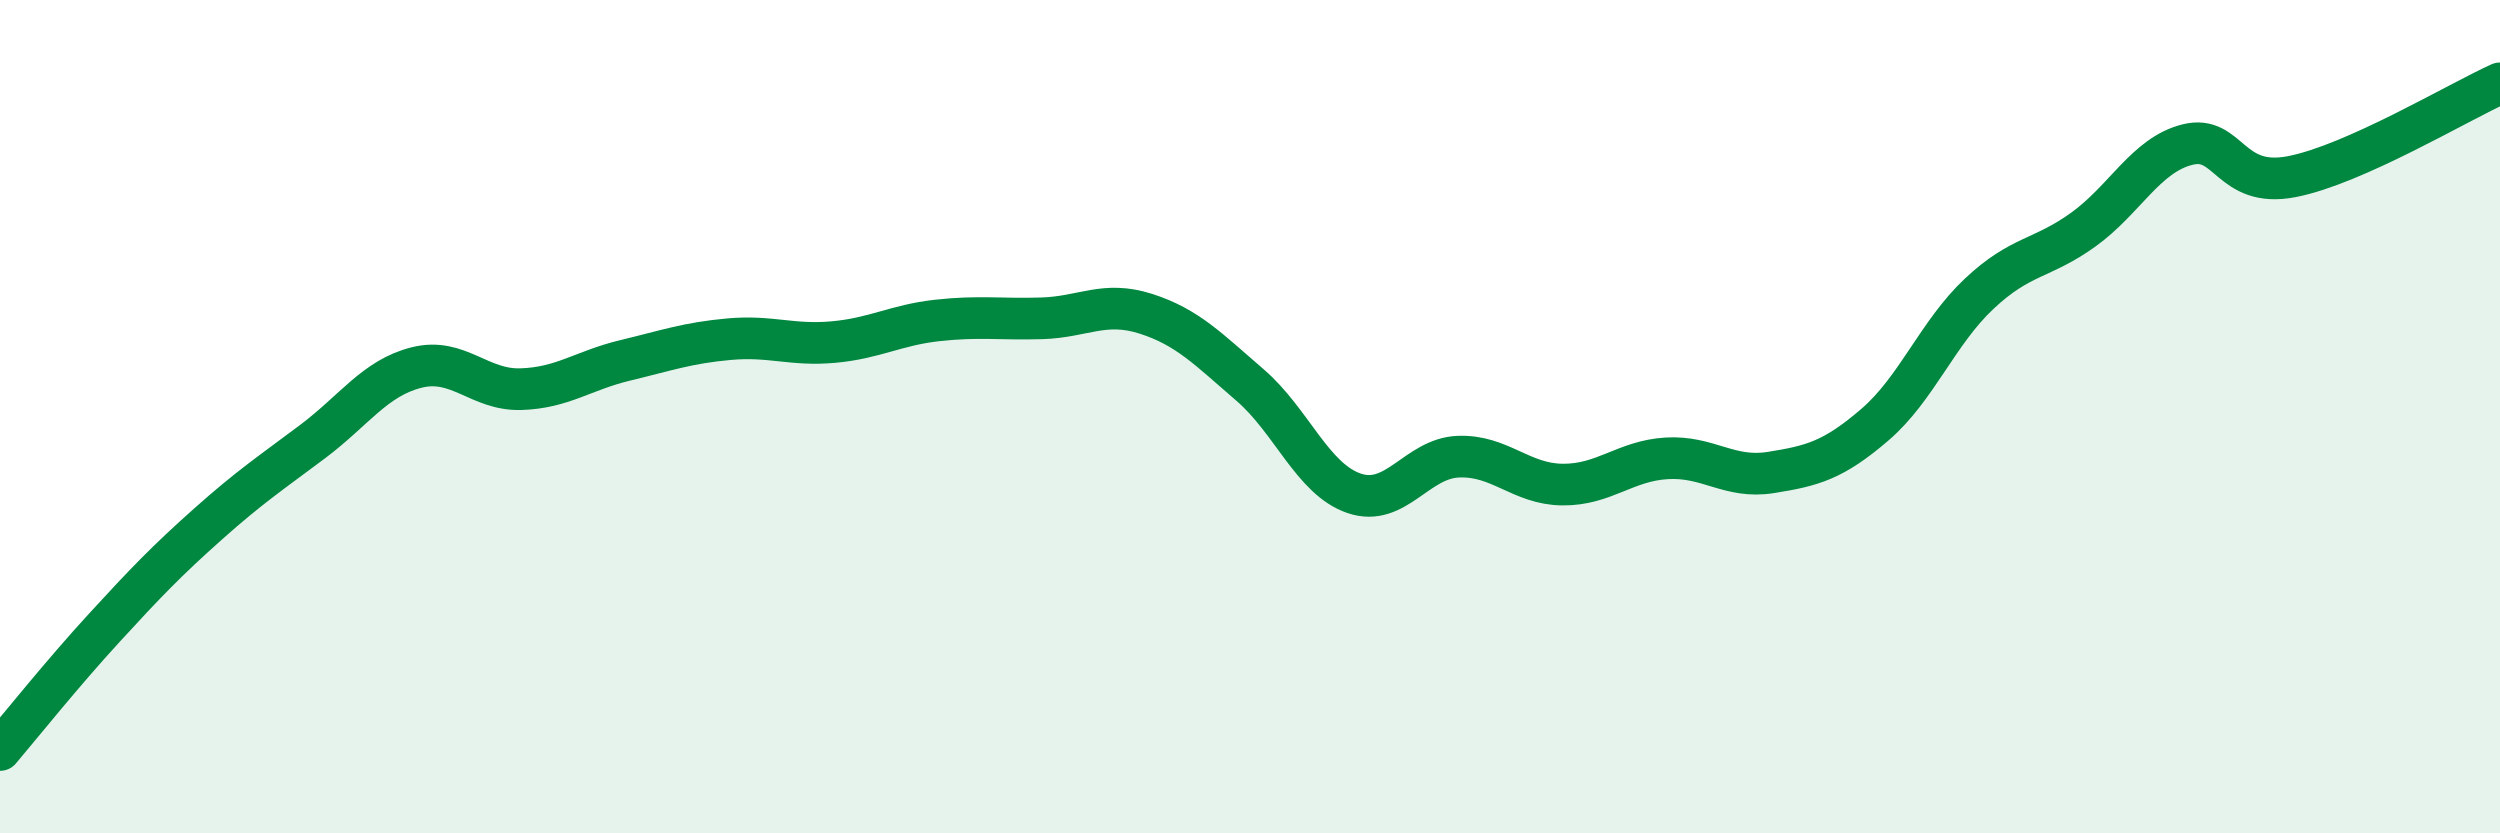 
    <svg width="60" height="20" viewBox="0 0 60 20" xmlns="http://www.w3.org/2000/svg">
      <path
        d="M 0,18 C 0.5,17.41 1.5,16.16 2.5,15.07 C 3.5,13.98 4,13.46 5,12.57 C 6,11.68 6.5,11.35 7.5,10.6 C 8.5,9.85 9,9.07 10,8.82 C 11,8.57 11.5,9.37 12.5,9.34 C 13.5,9.31 14,8.89 15,8.65 C 16,8.41 16.5,8.23 17.5,8.14 C 18.5,8.05 19,8.3 20,8.21 C 21,8.12 21.5,7.8 22.5,7.69 C 23.5,7.58 24,7.67 25,7.64 C 26,7.61 26.5,7.21 27.5,7.53 C 28.5,7.85 29,8.38 30,9.24 C 31,10.1 31.5,11.5 32.5,11.84 C 33.5,12.18 34,11 35,10.96 C 36,10.92 36.5,11.62 37.5,11.63 C 38.5,11.64 39,11.06 40,11 C 41,10.94 41.5,11.5 42.5,11.34 C 43.5,11.18 44,11.05 45,10.19 C 46,9.33 46.5,7.99 47.5,7.05 C 48.5,6.11 49,6.23 50,5.51 C 51,4.79 51.5,3.72 52.5,3.47 C 53.5,3.22 53.5,4.53 55,4.24 C 56.5,3.95 59,2.45 60,2L60 20L0 20Z"
        fill="#008740"
        opacity="0.1"
        stroke-linecap="round"
        stroke-linejoin="round"
      />
      <path
        d="M 0,18 C 0.5,17.41 1.5,16.16 2.5,15.07 C 3.5,13.98 4,13.46 5,12.57 C 6,11.68 6.5,11.35 7.5,10.6 C 8.5,9.85 9,9.07 10,8.82 C 11,8.57 11.5,9.37 12.5,9.34 C 13.5,9.31 14,8.89 15,8.65 C 16,8.41 16.5,8.23 17.5,8.14 C 18.5,8.05 19,8.3 20,8.21 C 21,8.12 21.5,7.8 22.5,7.69 C 23.5,7.58 24,7.67 25,7.64 C 26,7.61 26.5,7.21 27.5,7.53 C 28.5,7.85 29,8.38 30,9.24 C 31,10.1 31.5,11.5 32.5,11.84 C 33.5,12.18 34,11 35,10.96 C 36,10.92 36.5,11.62 37.5,11.63 C 38.5,11.64 39,11.06 40,11 C 41,10.94 41.5,11.5 42.5,11.34 C 43.5,11.18 44,11.05 45,10.19 C 46,9.33 46.5,7.99 47.5,7.05 C 48.5,6.11 49,6.23 50,5.51 C 51,4.79 51.5,3.72 52.5,3.47 C 53.5,3.22 53.5,4.53 55,4.24 C 56.5,3.95 59,2.45 60,2"
        stroke="#008740"
        stroke-width="1"
        fill="none"
        stroke-linecap="round"
        stroke-linejoin="round"
      />
    </svg>
  